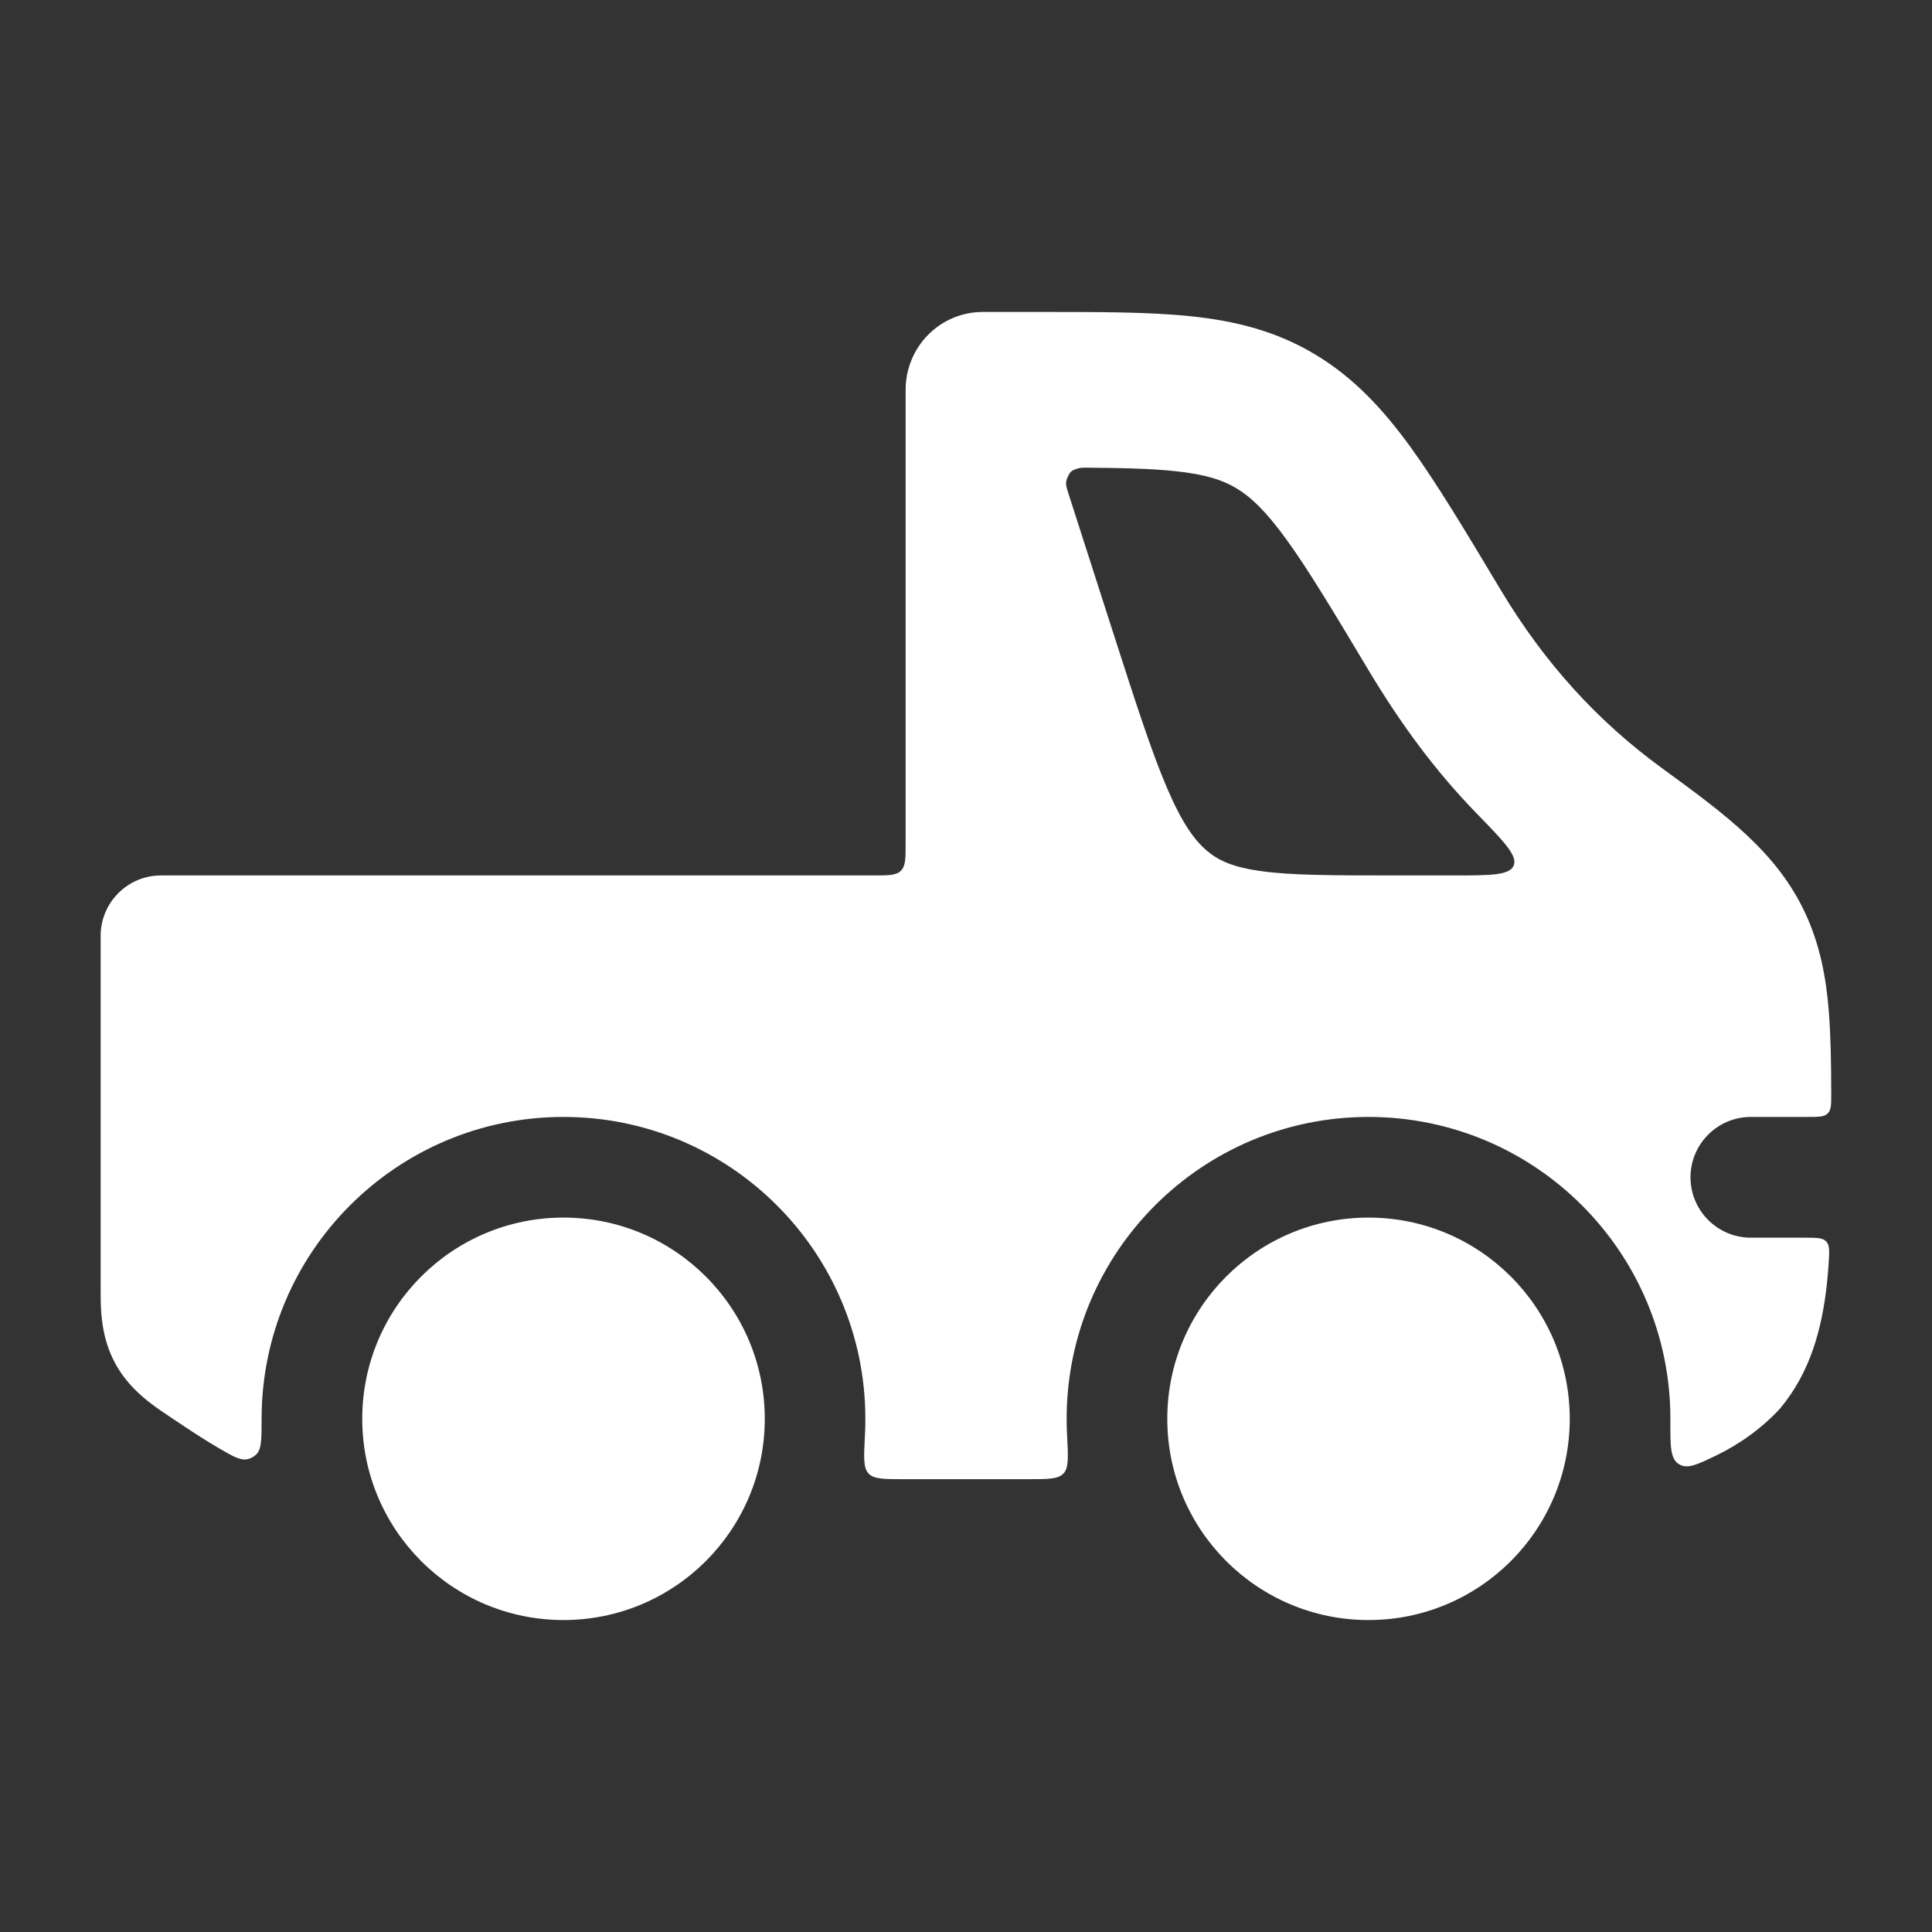 <svg xmlns="http://www.w3.org/2000/svg" width="32" height="32" viewBox="0 0 32 32" fill="none"><rect x="0" y="0" width="32" height="32" fill="#333333" stroke="none"/><path d="M9.333 20.167C7.492 20.167 6 21.659 6 23.5C6 25.341 7.492 26.833 9.333 26.833C11.174 26.833 12.667 25.341 12.667 23.5C12.667 21.659 11.174 20.167 9.333 20.167Z" fill="white"></path><path d="M22.667 20.167C20.826 20.167 19.334 21.659 19.334 23.5C19.334 25.341 20.826 26.833 22.667 26.833C24.508 26.833 26 25.341 26 23.5C26 21.659 24.508 20.167 22.667 20.167Z" fill="white"></path><path d="M17.233 5.167C18.21 5.167 19.04 5.166 19.731 5.239C20.47 5.317 21.144 5.485 21.792 5.876C22.432 6.262 22.914 6.786 23.368 7.412C23.802 8.011 24.293 8.83 24.851 9.762C25.593 11.002 26.476 11.955 27.523 12.72C28.583 13.493 29.437 14.117 29.907 15.139C30.147 15.661 30.246 16.19 30.291 16.753C30.322 17.144 30.33 17.592 30.331 18.1C30.332 18.288 30.332 18.382 30.274 18.441C30.215 18.5 30.121 18.5 29.932 18.5H29C28.448 18.5 28 18.948 28 19.5C28 20.052 28.448 20.5 29 20.5H29.893C30.09 20.5 30.189 20.5 30.248 20.563C30.307 20.626 30.301 20.723 30.289 20.916C30.28 21.047 30.27 21.171 30.257 21.287C30.175 22.002 29.992 22.718 29.486 23.327C29.182 23.658 28.808 23.924 28.414 24.113C28.101 24.263 27.945 24.338 27.805 24.249C27.664 24.16 27.665 23.947 27.667 23.52C27.667 23.514 27.667 23.507 27.667 23.5C27.667 20.739 25.428 18.5 22.667 18.5C19.906 18.5 17.667 20.739 17.667 23.5C17.667 23.591 17.669 23.682 17.674 23.773C17.693 24.133 17.703 24.313 17.614 24.406C17.526 24.5 17.361 24.5 17.032 24.5H14.968C14.639 24.5 14.475 24.5 14.386 24.406C14.297 24.313 14.307 24.133 14.326 23.773C14.331 23.682 14.333 23.591 14.333 23.5C14.333 20.739 12.094 18.5 9.333 18.5C6.572 18.5 4.333 20.739 4.333 23.5C4.333 23.832 4.333 23.999 4.248 24.086C4.211 24.124 4.159 24.154 4.107 24.167C3.989 24.197 3.871 24.129 3.636 23.993C3.389 23.851 3.135 23.681 2.852 23.492L2.769 23.436C2.506 23.262 2.17 23.023 1.944 22.645C1.706 22.245 1.667 21.824 1.667 21.453V15.5C1.667 14.948 2.115 14.5 2.667 14.5H14.467C14.718 14.5 14.844 14.5 14.922 14.422C15 14.344 15 14.218 15 13.967V6.456C15 6.114 15.134 5.786 15.374 5.544C15.614 5.302 15.939 5.167 16.277 5.167H17.233ZM17.957 7.746C17.904 7.746 17.854 7.756 17.808 7.774C17.755 7.795 17.728 7.806 17.684 7.901C17.639 7.996 17.658 8.054 17.695 8.169L18.444 10.5C18.816 11.655 19.074 12.455 19.329 13.05C19.579 13.634 19.784 13.917 19.994 14.094C20.187 14.256 20.425 14.365 20.89 14.429C21.394 14.498 22.052 14.5 23.064 14.5H24.053C24.686 14.5 25.003 14.5 25.071 14.337C25.14 14.174 24.91 13.937 24.449 13.464C23.778 12.773 23.206 12.001 22.664 11.095C22.07 10.102 21.666 9.43 21.307 8.935C20.96 8.456 20.715 8.23 20.481 8.089C20.256 7.953 19.977 7.858 19.467 7.804C19.071 7.762 18.595 7.75 17.957 7.746Z" fill="white"></path></svg>